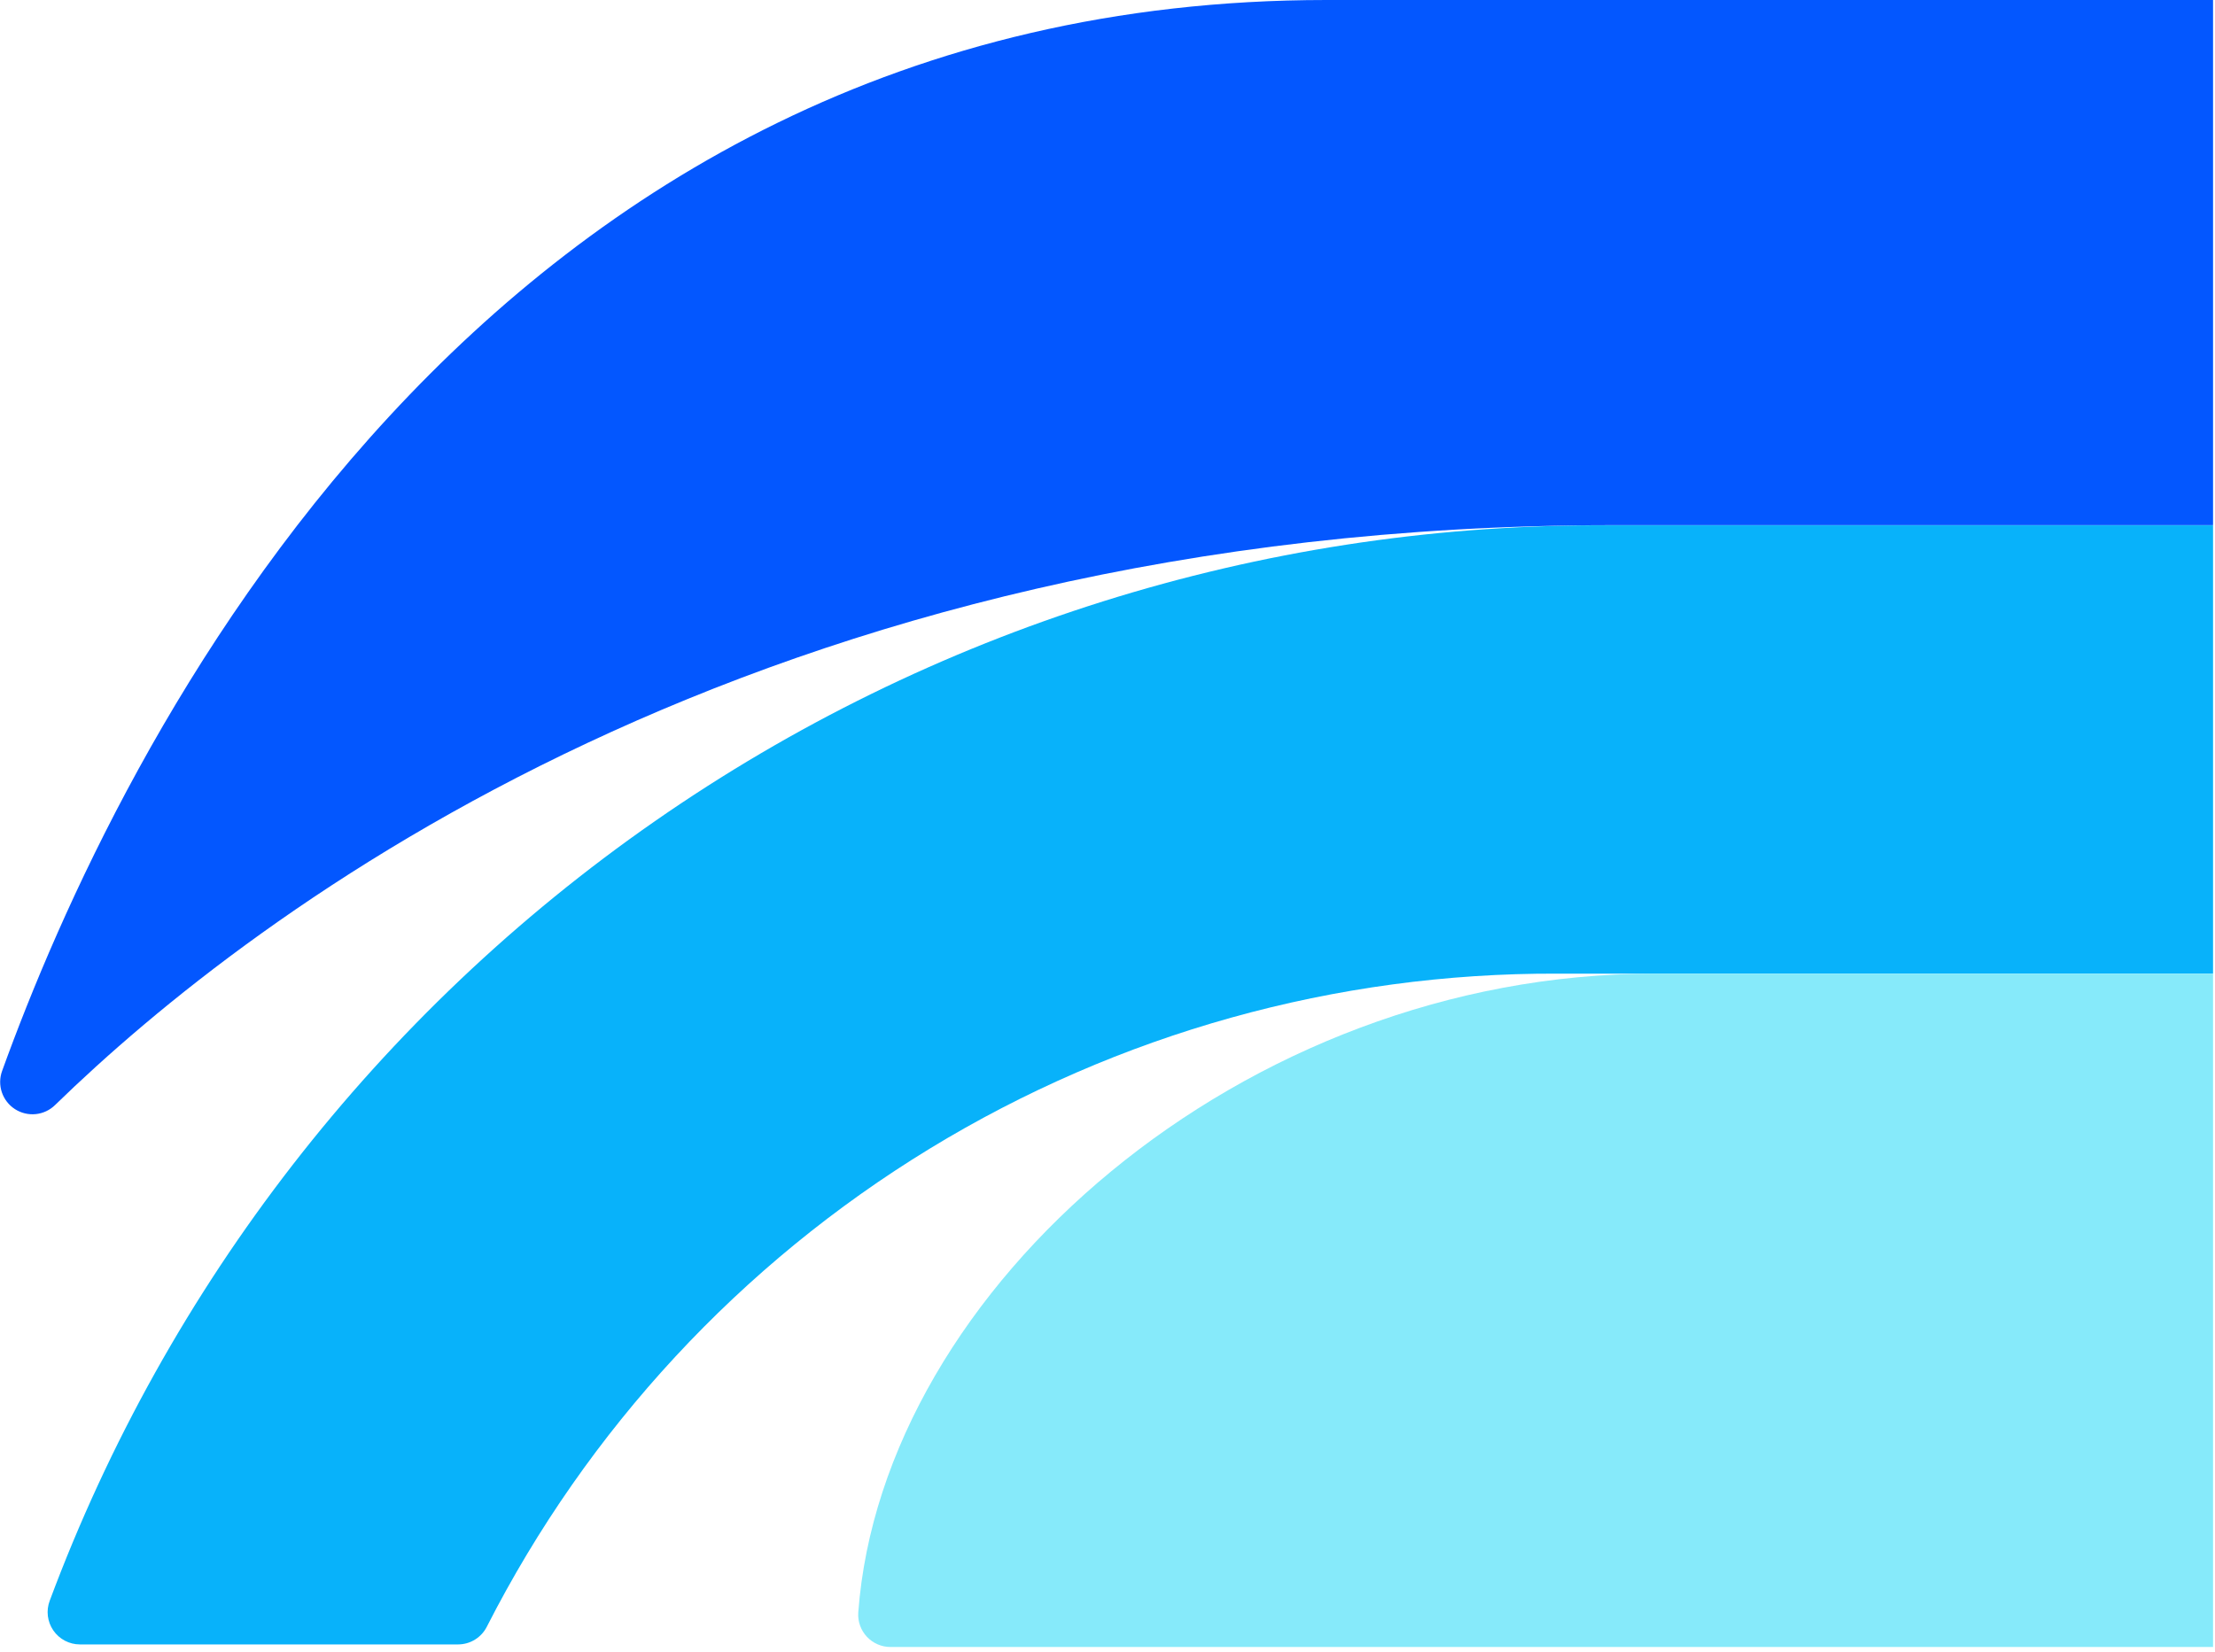 <?xml version="1.0" encoding="UTF-8"?>
<svg xmlns="http://www.w3.org/2000/svg" width="378" height="282" viewBox="0 0 378 282" fill="none">
  <g clip-path="url(#clip0_201_11)">
    <path d="M272.455 89.67C214.999 89.747 158.937 107.365 111.765 140.167C64.594 172.969 28.561 219.392 8.487 273.226C8.171 274.061 8.061 274.959 8.168 275.845C8.276 276.731 8.597 277.578 9.104 278.313C9.61 279.047 10.288 279.648 11.079 280.063C11.869 280.478 12.748 280.694 13.641 280.694H78.206C79.219 280.686 80.211 280.399 81.071 279.864C81.932 279.329 82.628 278.568 83.084 277.663C100.238 244 126.396 215.758 158.647 196.078C190.898 176.399 227.977 166.054 265.758 166.195H377.749V89.67H272.455Z" fill="#08B2FA"></path>
    <path d="M151.976 281.134H377.749V166.194H282.32C212.188 166.194 150.571 219.82 146.465 275.264C146.415 276.018 146.522 276.773 146.777 277.484C147.031 278.194 147.43 278.845 147.946 279.395C148.463 279.946 149.088 280.384 149.781 280.683C150.474 280.982 151.221 281.136 151.976 281.134Z" fill="#86EAFA"></path>
    <path d="M226.352 0H377.749V89.642H275.21C129.324 89.642 43.127 155.779 9.397 188.627C8.505 189.501 7.342 190.046 6.1 190.173C4.857 190.3 3.609 190.001 2.558 189.325C1.508 188.649 0.718 187.637 0.318 186.454C-0.081 185.27 -0.067 183.986 0.358 182.812C19.979 128.498 81.679 0 226.352 0Z" fill="#0357FF"></path>
  </g>
  <defs>
    <clipPath id="clip0_201_11">
      <rect width="377.667" height="281.135" fill="white"></rect>
    </clipPath>
  </defs>
</svg>
